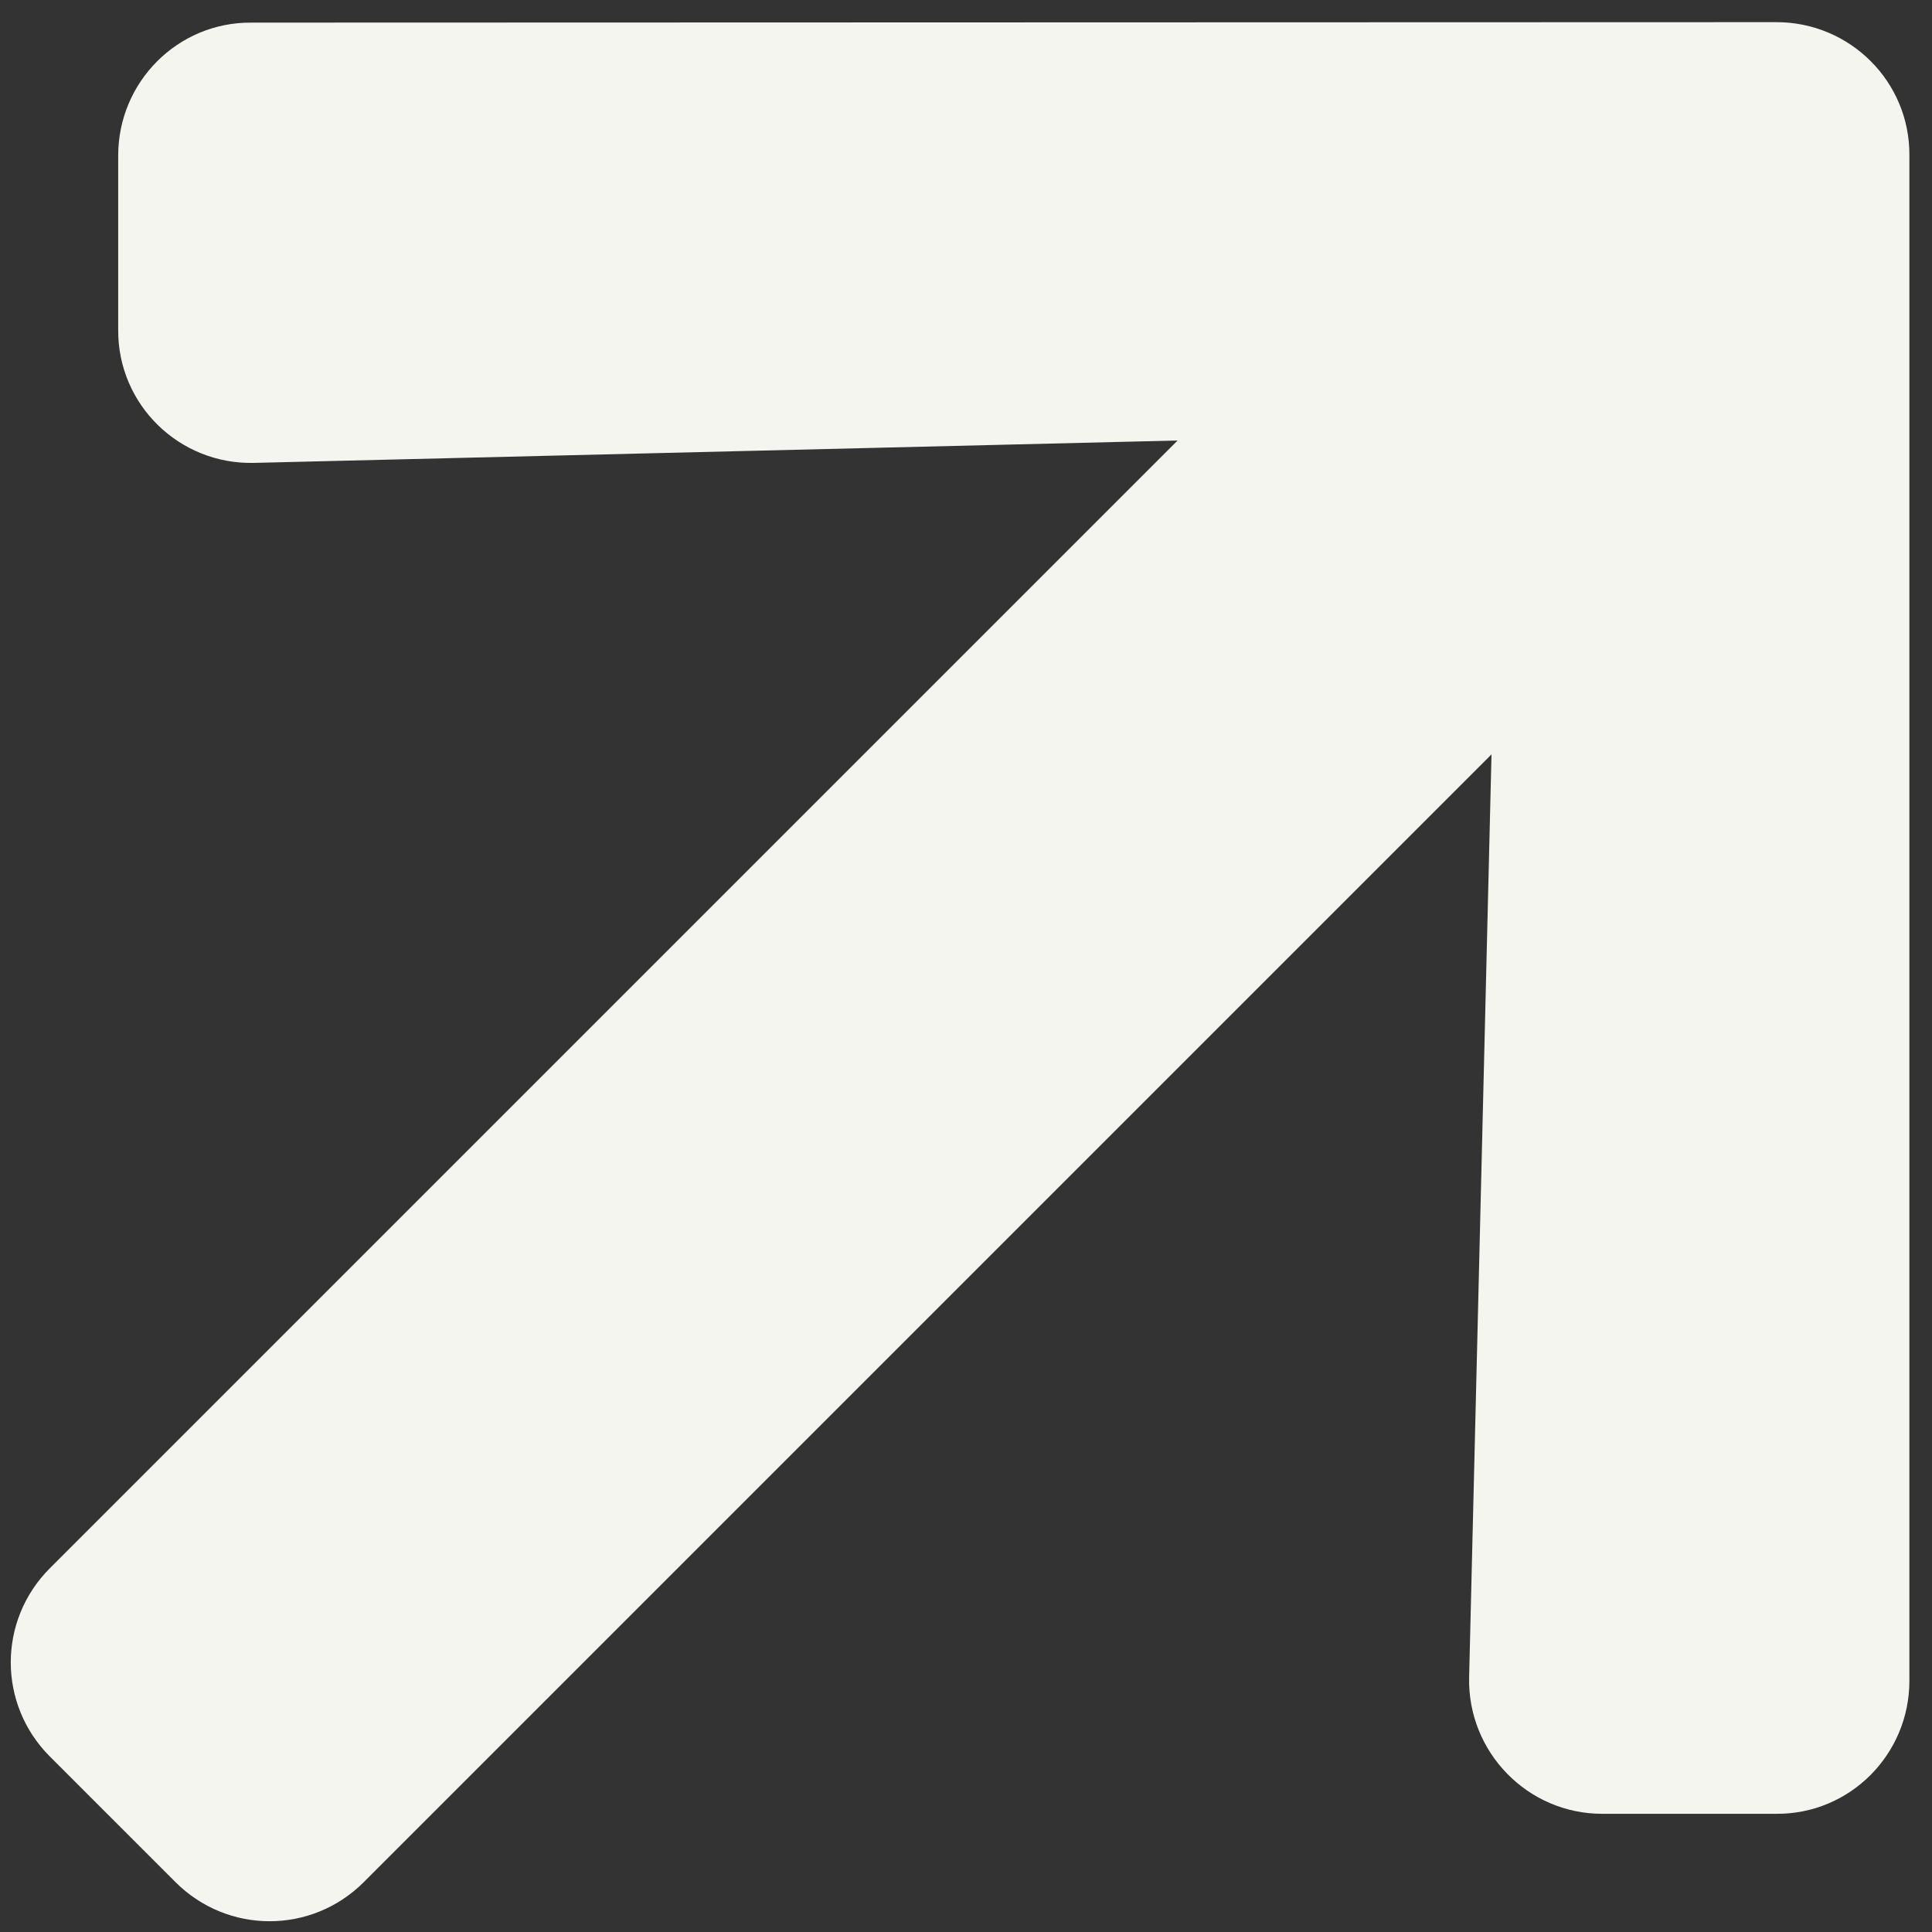 <svg width="17" height="17" viewBox="0 0 17 17" fill="none" xmlns="http://www.w3.org/2000/svg">
<rect x="0" y="0" width="17" height="17" fill="#333333" stroke="none"/>
<path d="M1.04 2.902L1.04 1.369C1.04 0.72 1.565 0.195 2.21 0.199L15.631 0.195C16.28 0.195 16.805 0.72 16.801 1.366L16.801 14.79C16.801 15.439 16.276 15.964 15.631 15.96H14.098C13.442 15.96 12.914 15.418 12.927 14.762L13.124 6.638L3.201 16.561C2.742 17.02 2.003 17.02 1.544 16.561L0.439 15.456C-0.02 14.997 -0.02 14.258 0.439 13.799L10.362 3.876L2.238 4.073C1.579 4.09 1.036 3.562 1.04 2.902Z" fill="#F5F5EF"/>
</svg>
